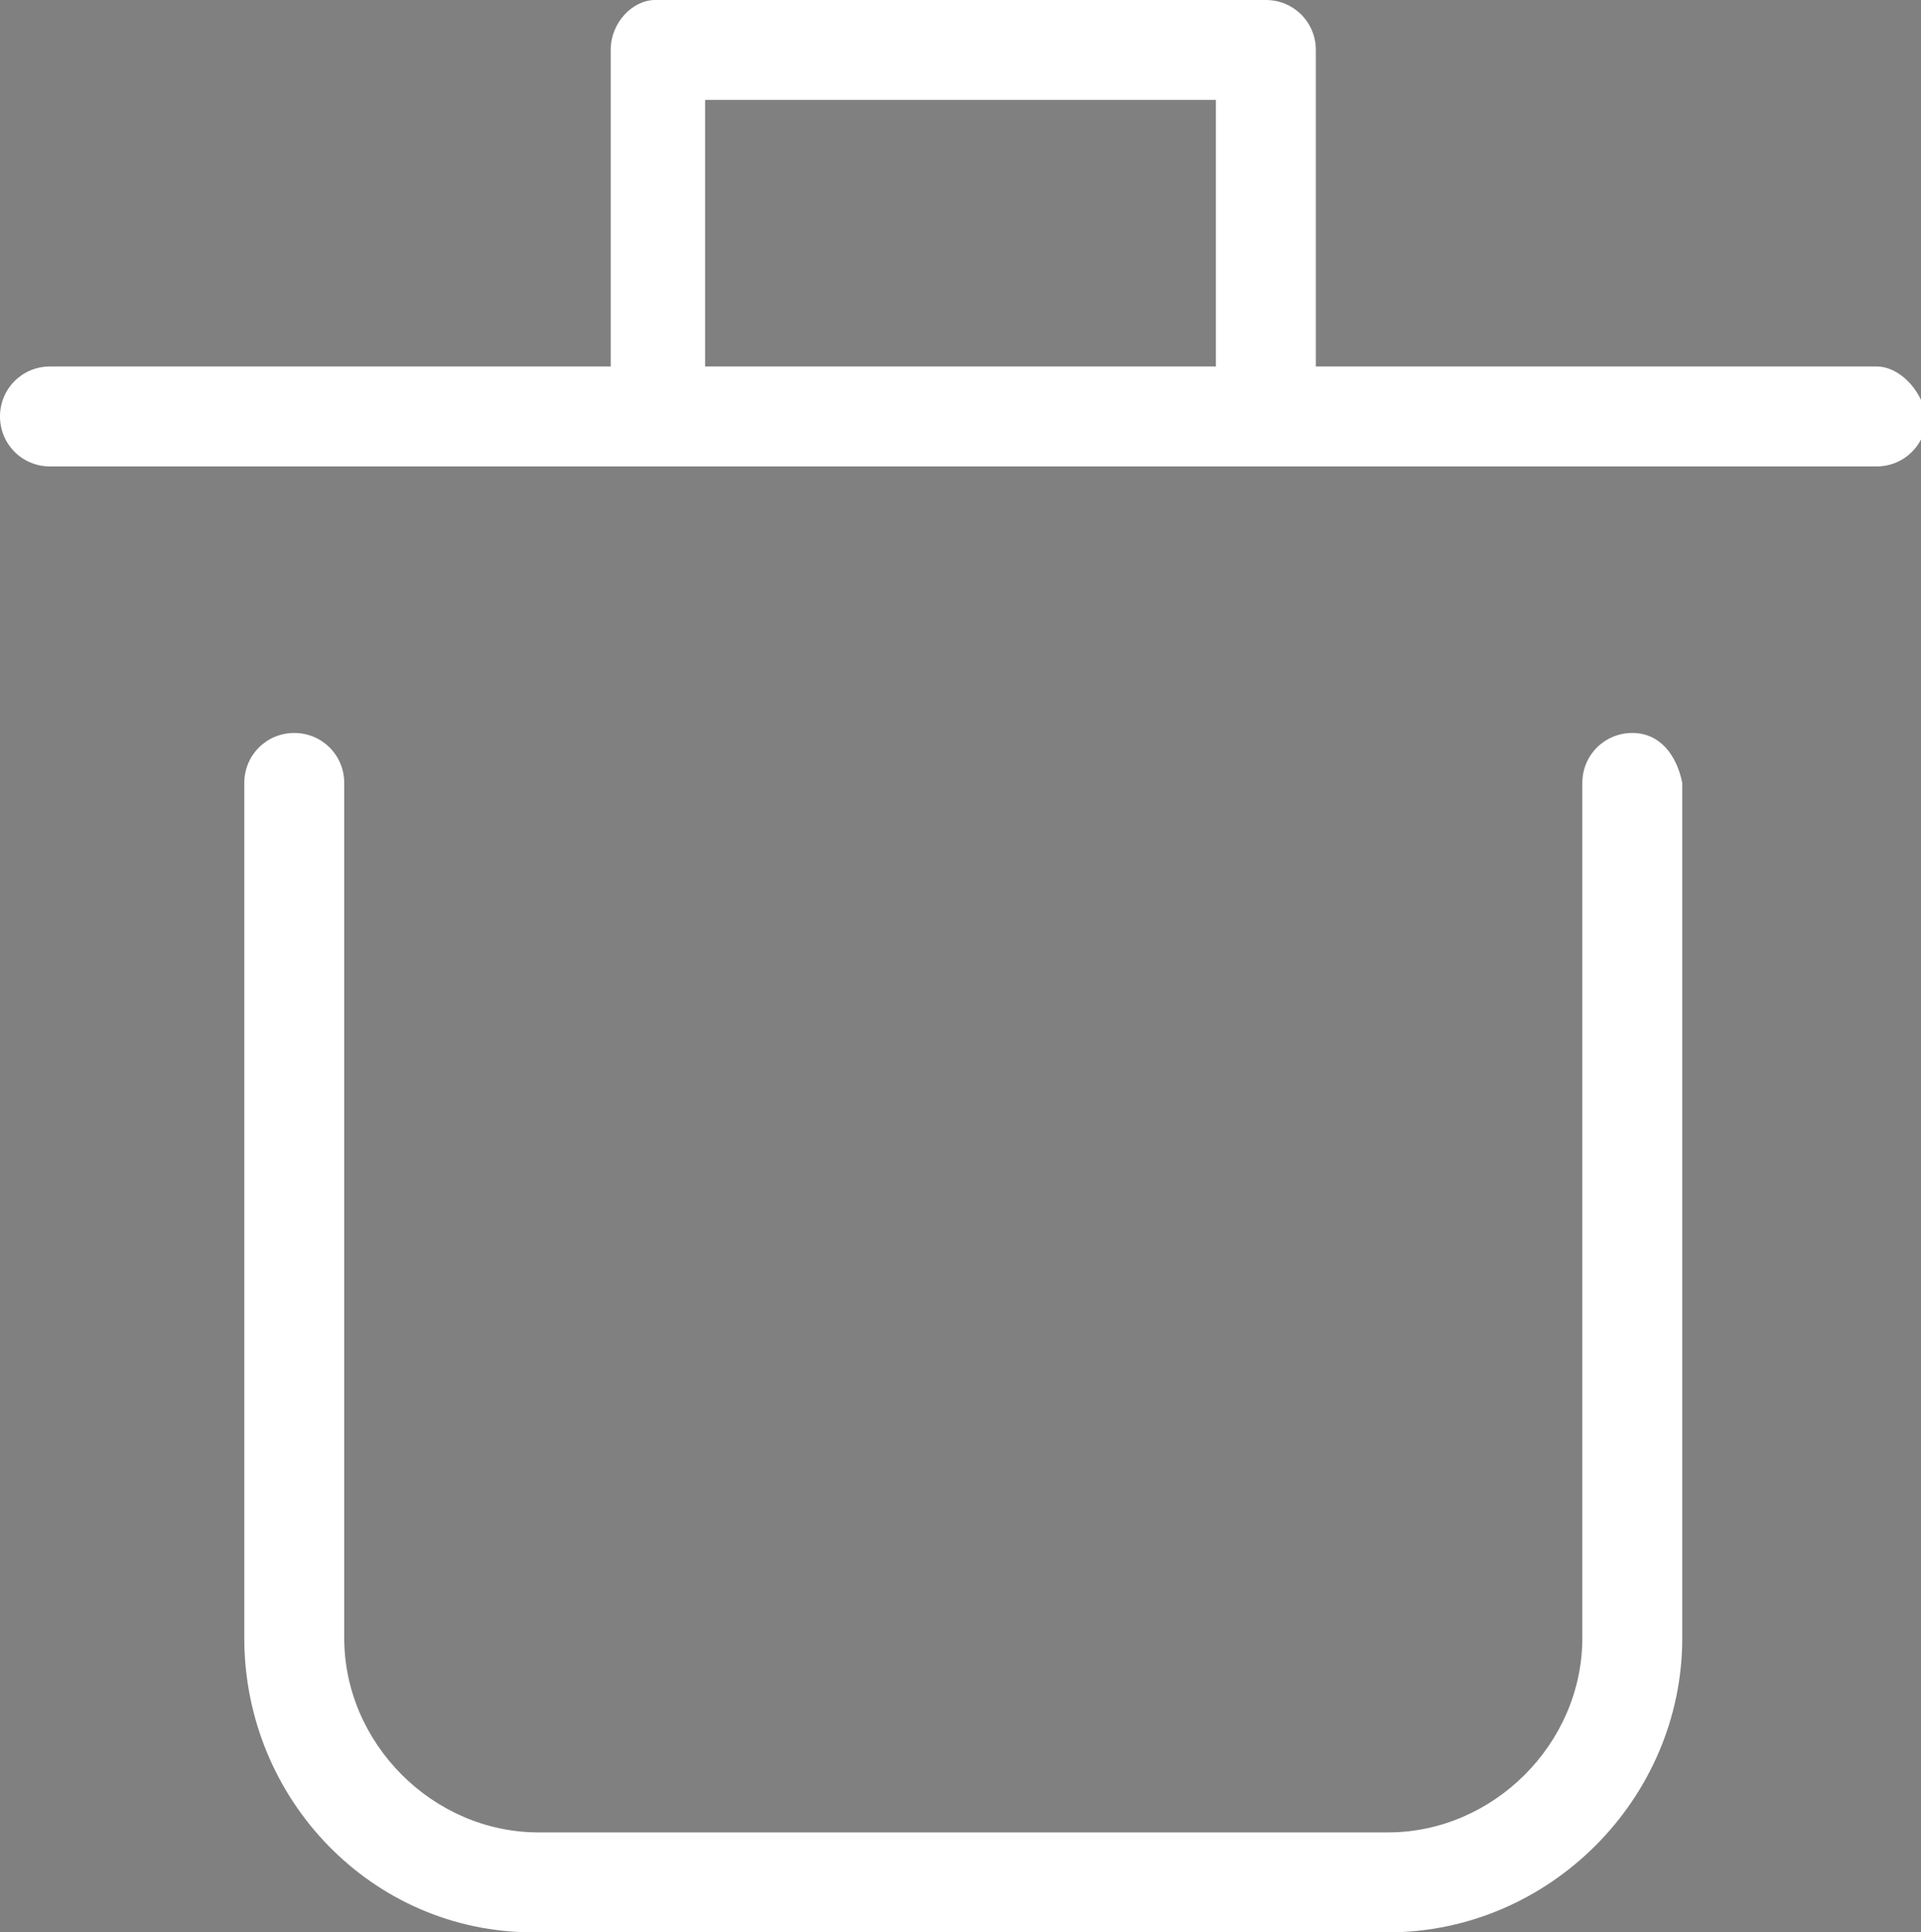 <?xml version="1.0" encoding="utf-8"?>
<!-- Generator: Adobe Illustrator 26.0.1, SVG Export Plug-In . SVG Version: 6.00 Build 0)  -->
<svg version="1.1" id="Layer_1" xmlns="http://www.w3.org/2000/svg" xmlns:xlink="http://www.w3.org/1999/xlink" x="0px" y="0px"
	 viewBox="0 0 34.6 34.8" style="enable-background:new 0 0 34.6 34.8;" xml:space="preserve">
<rect x="0" y="0" width="34.6" height="34.8" fill="#808080" stroke="none"/>
<style type="text/css">
	.st0{fill:#FFFFFF;}
</style>
<path d="M31.3,30.4"/>
<path class="st0" d="M29.4,13.2c-0.5,0-0.9,0.4-0.9,0.9l0,0v15.4c0,1.9-1.6,3.5-3.5,3.5H9.7c-1.9,0-3.5-1.6-3.5-3.5V14.1
	c0-0.5-0.4-0.9-0.9-0.9c-0.5,0-0.9,0.4-0.9,0.9v15.4c0,2.9,2.3,5.3,5.2,5.3H25c2.9,0,5.3-2.4,5.3-5.3V14.1
	C30.2,13.6,29.9,13.2,29.4,13.2L29.4,13.2z M33.8,6.6H23.7V0.9c0-0.5-0.4-0.9-0.9-0.9v0H11.8C11.4,0,11,0.4,11,0.9v0v5.7H0.9
	C0.4,6.6,0,7,0,7.5C0,8,0.4,8.4,0.9,8.4h32.9c0.5,0,0.9-0.4,0.9-0.9C34.6,7,34.2,6.6,33.8,6.6C33.8,6.6,33.8,6.6,33.8,6.6z
	 M21.9,6.6h-9.2V1.8h9.2V6.6z"/>
</svg>

